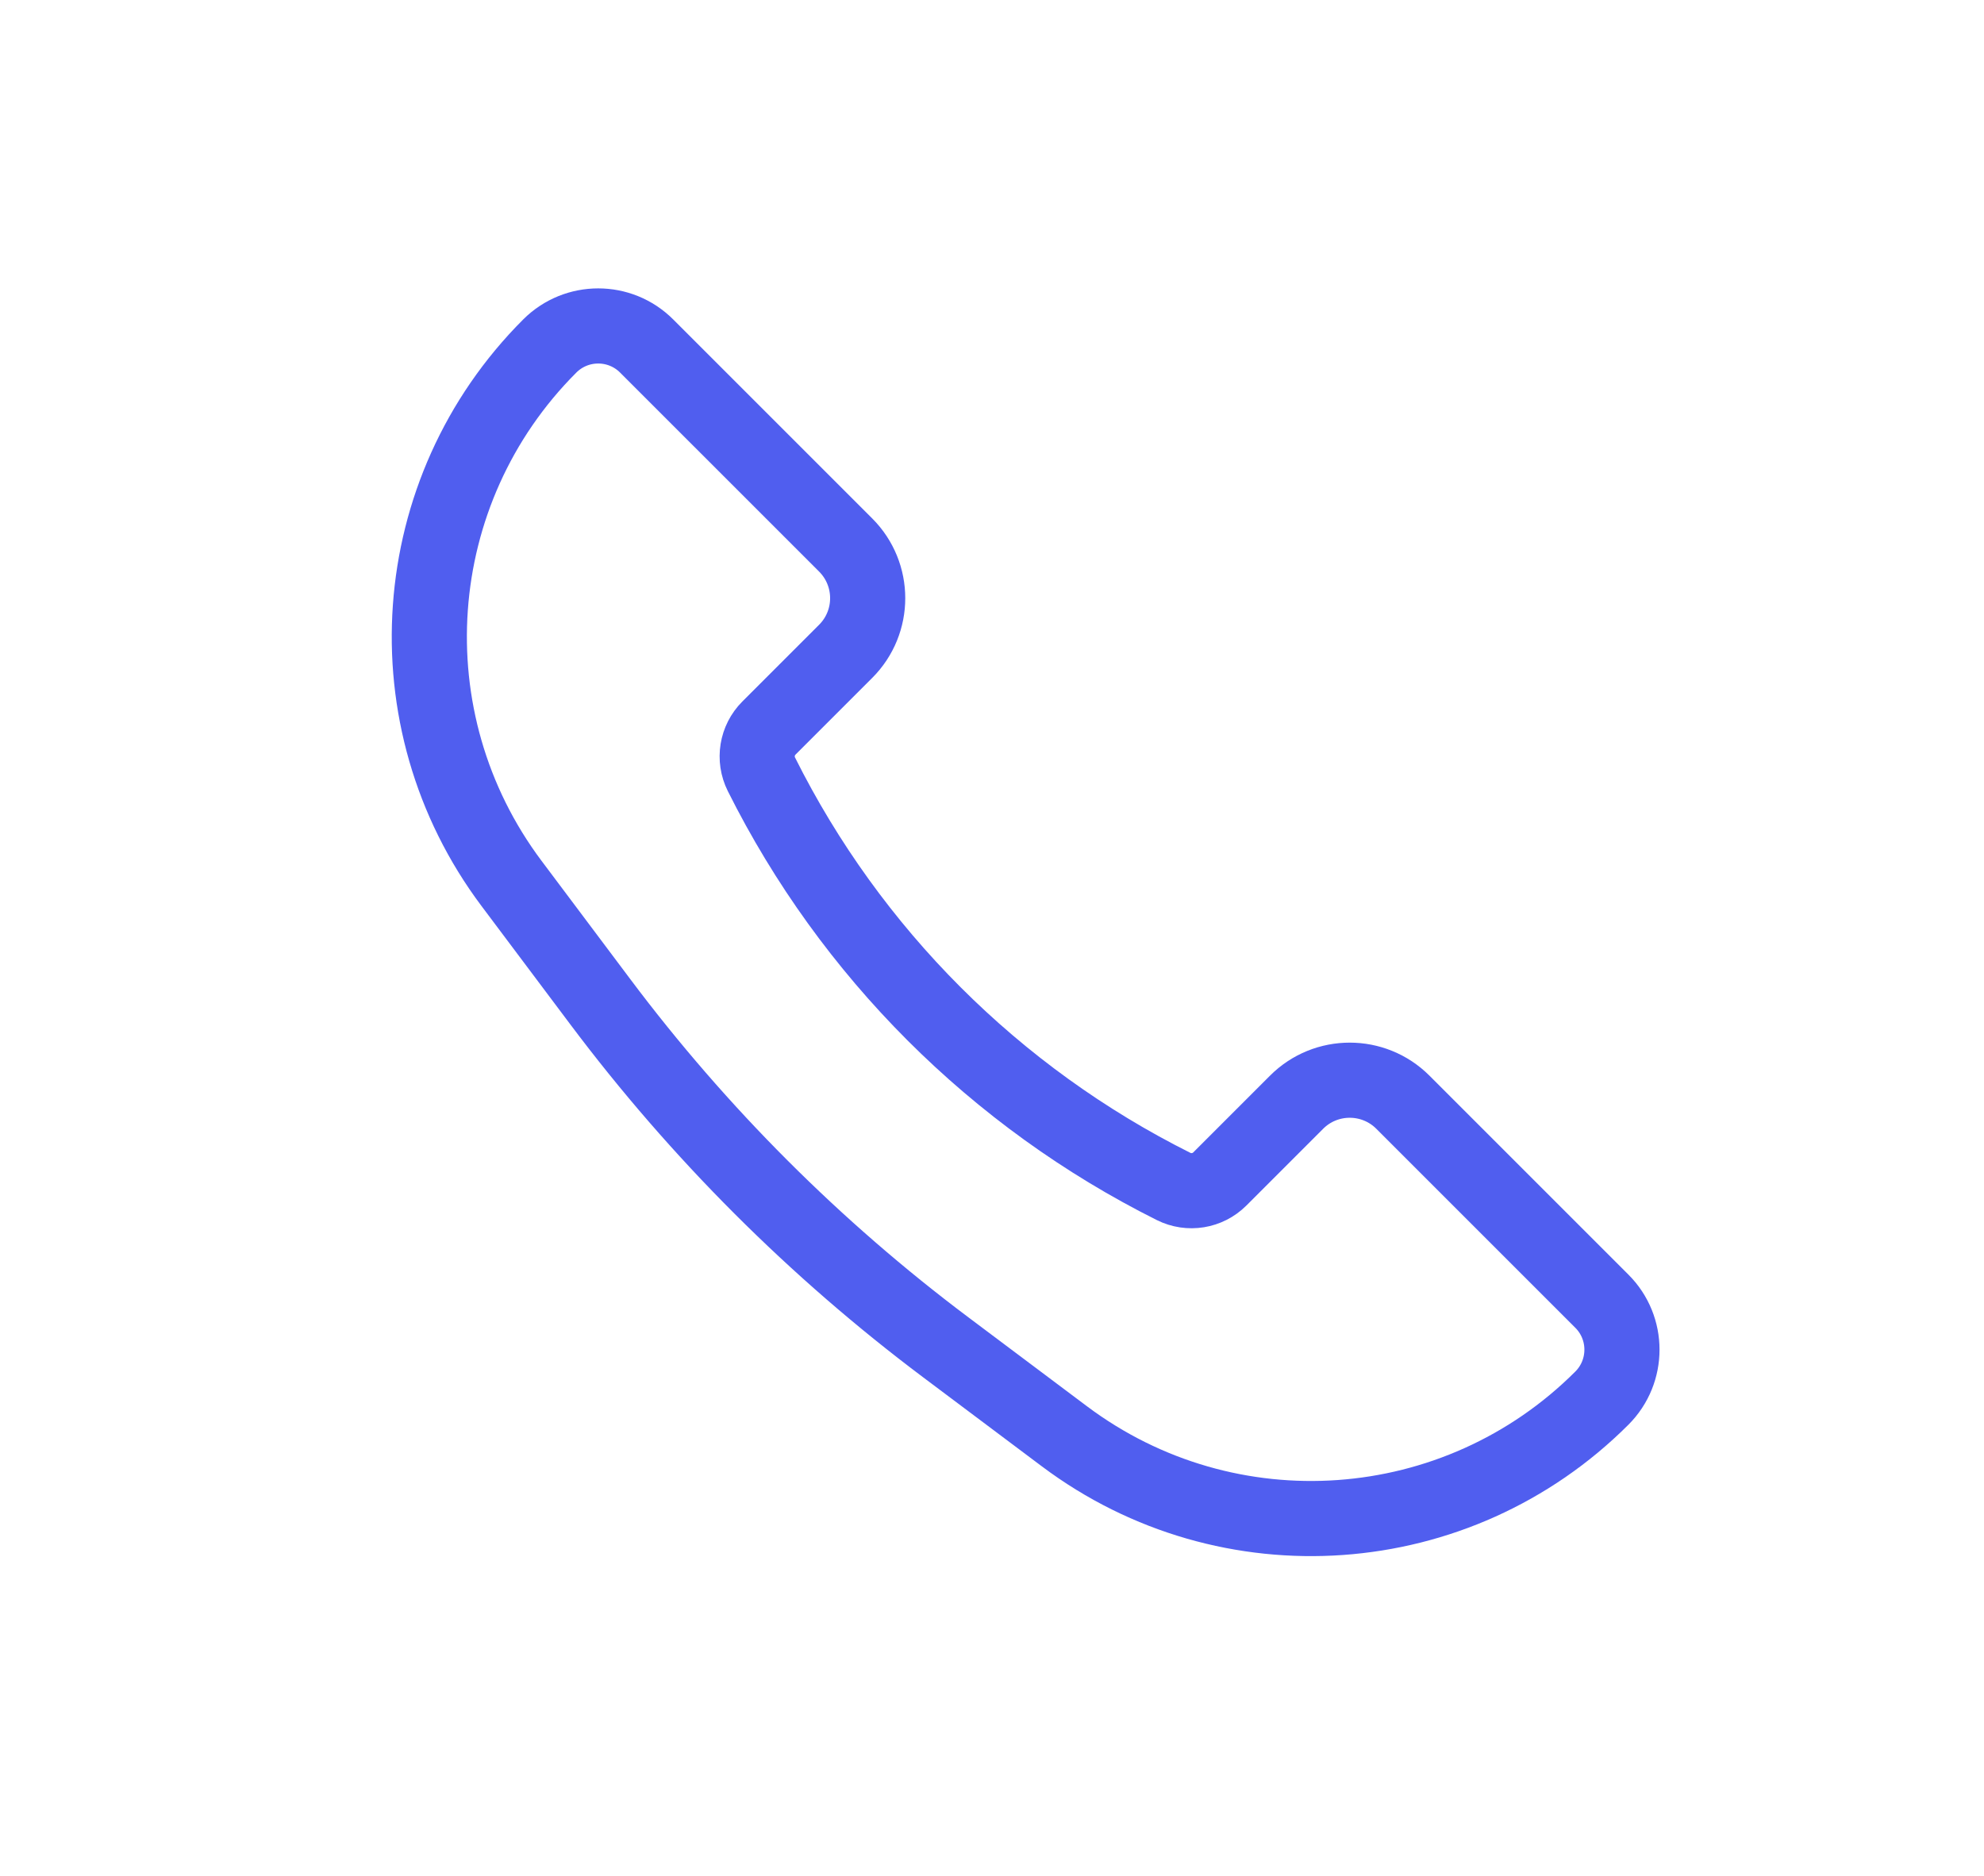<svg width="55" height="52" viewBox="0 0 55 52" fill="none" xmlns="http://www.w3.org/2000/svg">
<path d="M38.89 30.556L44.407 36.073C45.149 36.815 45.149 38.018 44.407 38.76C40.396 42.771 34.046 43.222 29.508 39.819L26.226 37.357C22.594 34.633 19.367 31.406 16.643 27.774L14.181 24.492C10.778 19.954 11.229 13.604 15.24 9.593C15.982 8.851 17.185 8.851 17.927 9.593L23.444 15.11C24.257 15.924 24.257 17.243 23.444 18.056L21.316 20.184C20.978 20.522 20.894 21.038 21.108 21.466C23.58 26.41 27.59 30.42 32.534 32.892C32.962 33.106 33.478 33.022 33.816 32.684L35.944 30.556C36.757 29.743 38.076 29.743 38.89 30.556Z" stroke="#505EEF" stroke-width="2.083"/>
</svg>
